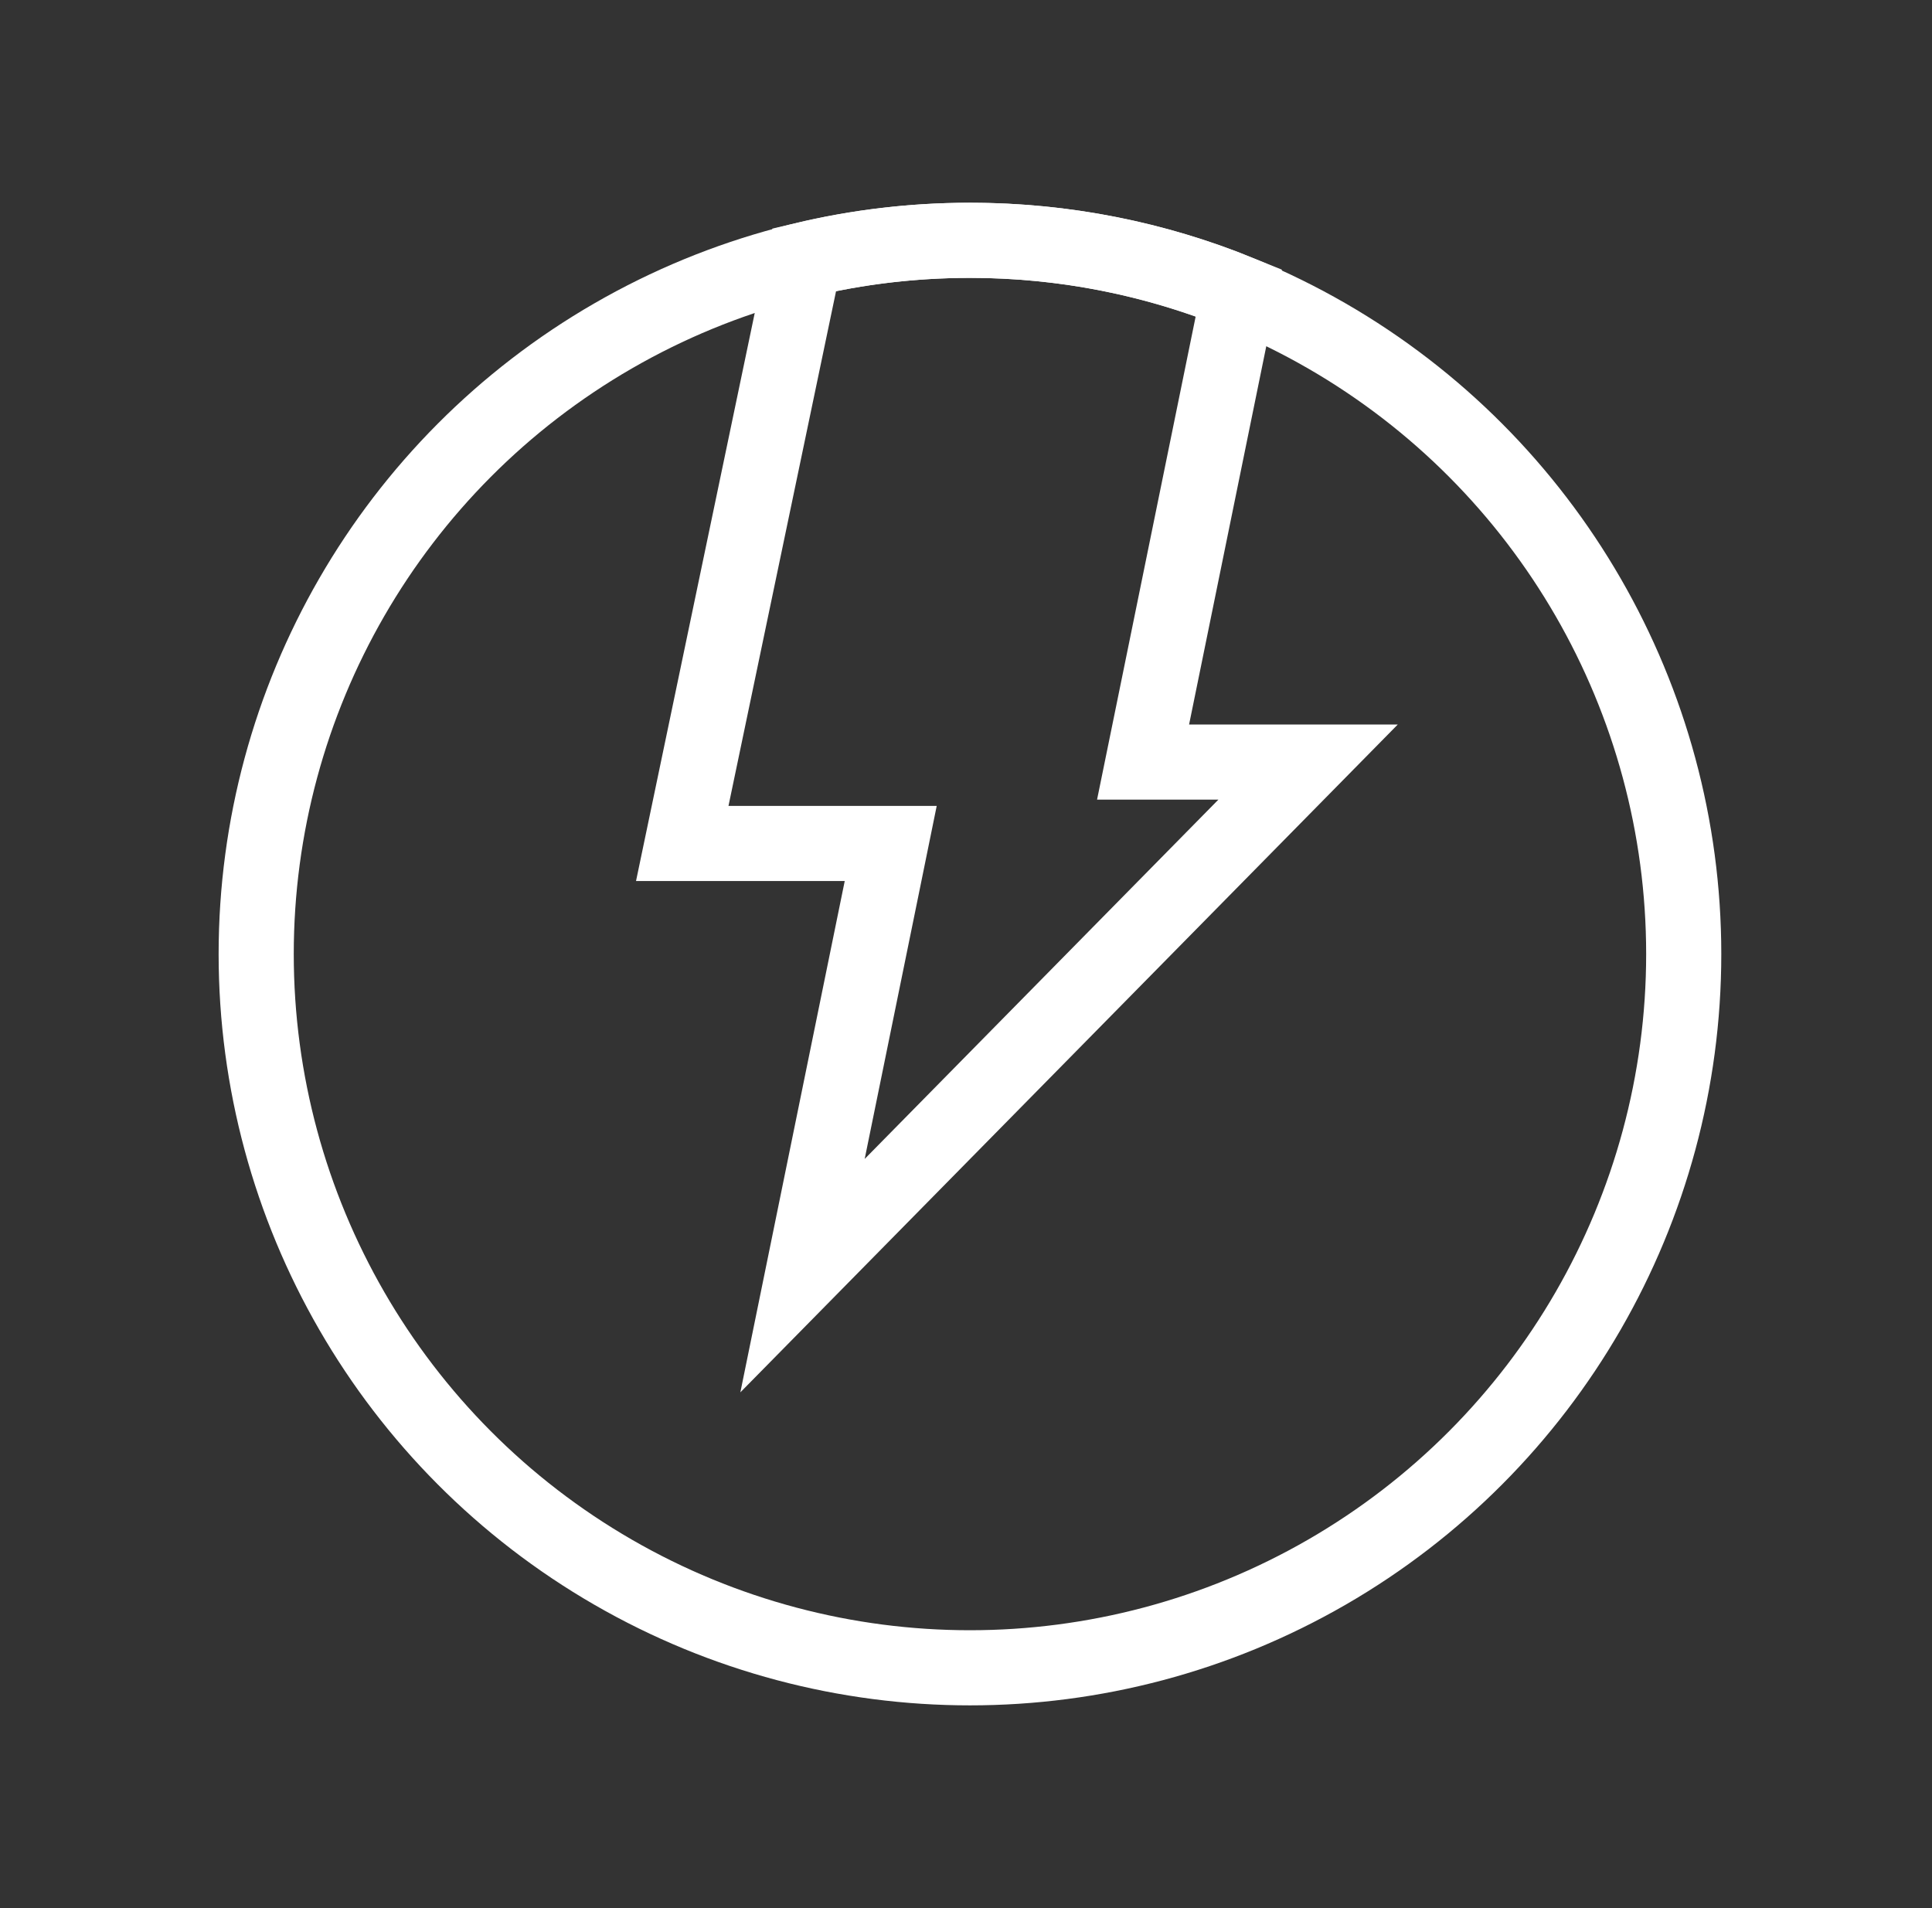 <svg xmlns="http://www.w3.org/2000/svg" fill="none" viewBox="0 0 81 80" height="80" width="81">
<rect x="0" y="0" width="81" height="80" fill="#333333" stroke="none"/>
<circle stroke-linecap="round" stroke-width="3.15" stroke="white" r="29.925" cy="40" cx="40.666"></circle>
<path stroke-linecap="round" stroke-width="3.15" stroke="white" d="M35.416 35.363H28.604L33.719 10.886C35.947 10.356 38.273 10.076 40.666 10.076C44.657 10.076 48.462 10.856 51.94 12.272L48.31 30.06L47.924 31.95H49.853H54.843L33.646 53.483L36.959 37.253L37.344 35.363H35.416Z"></path>
</svg>
